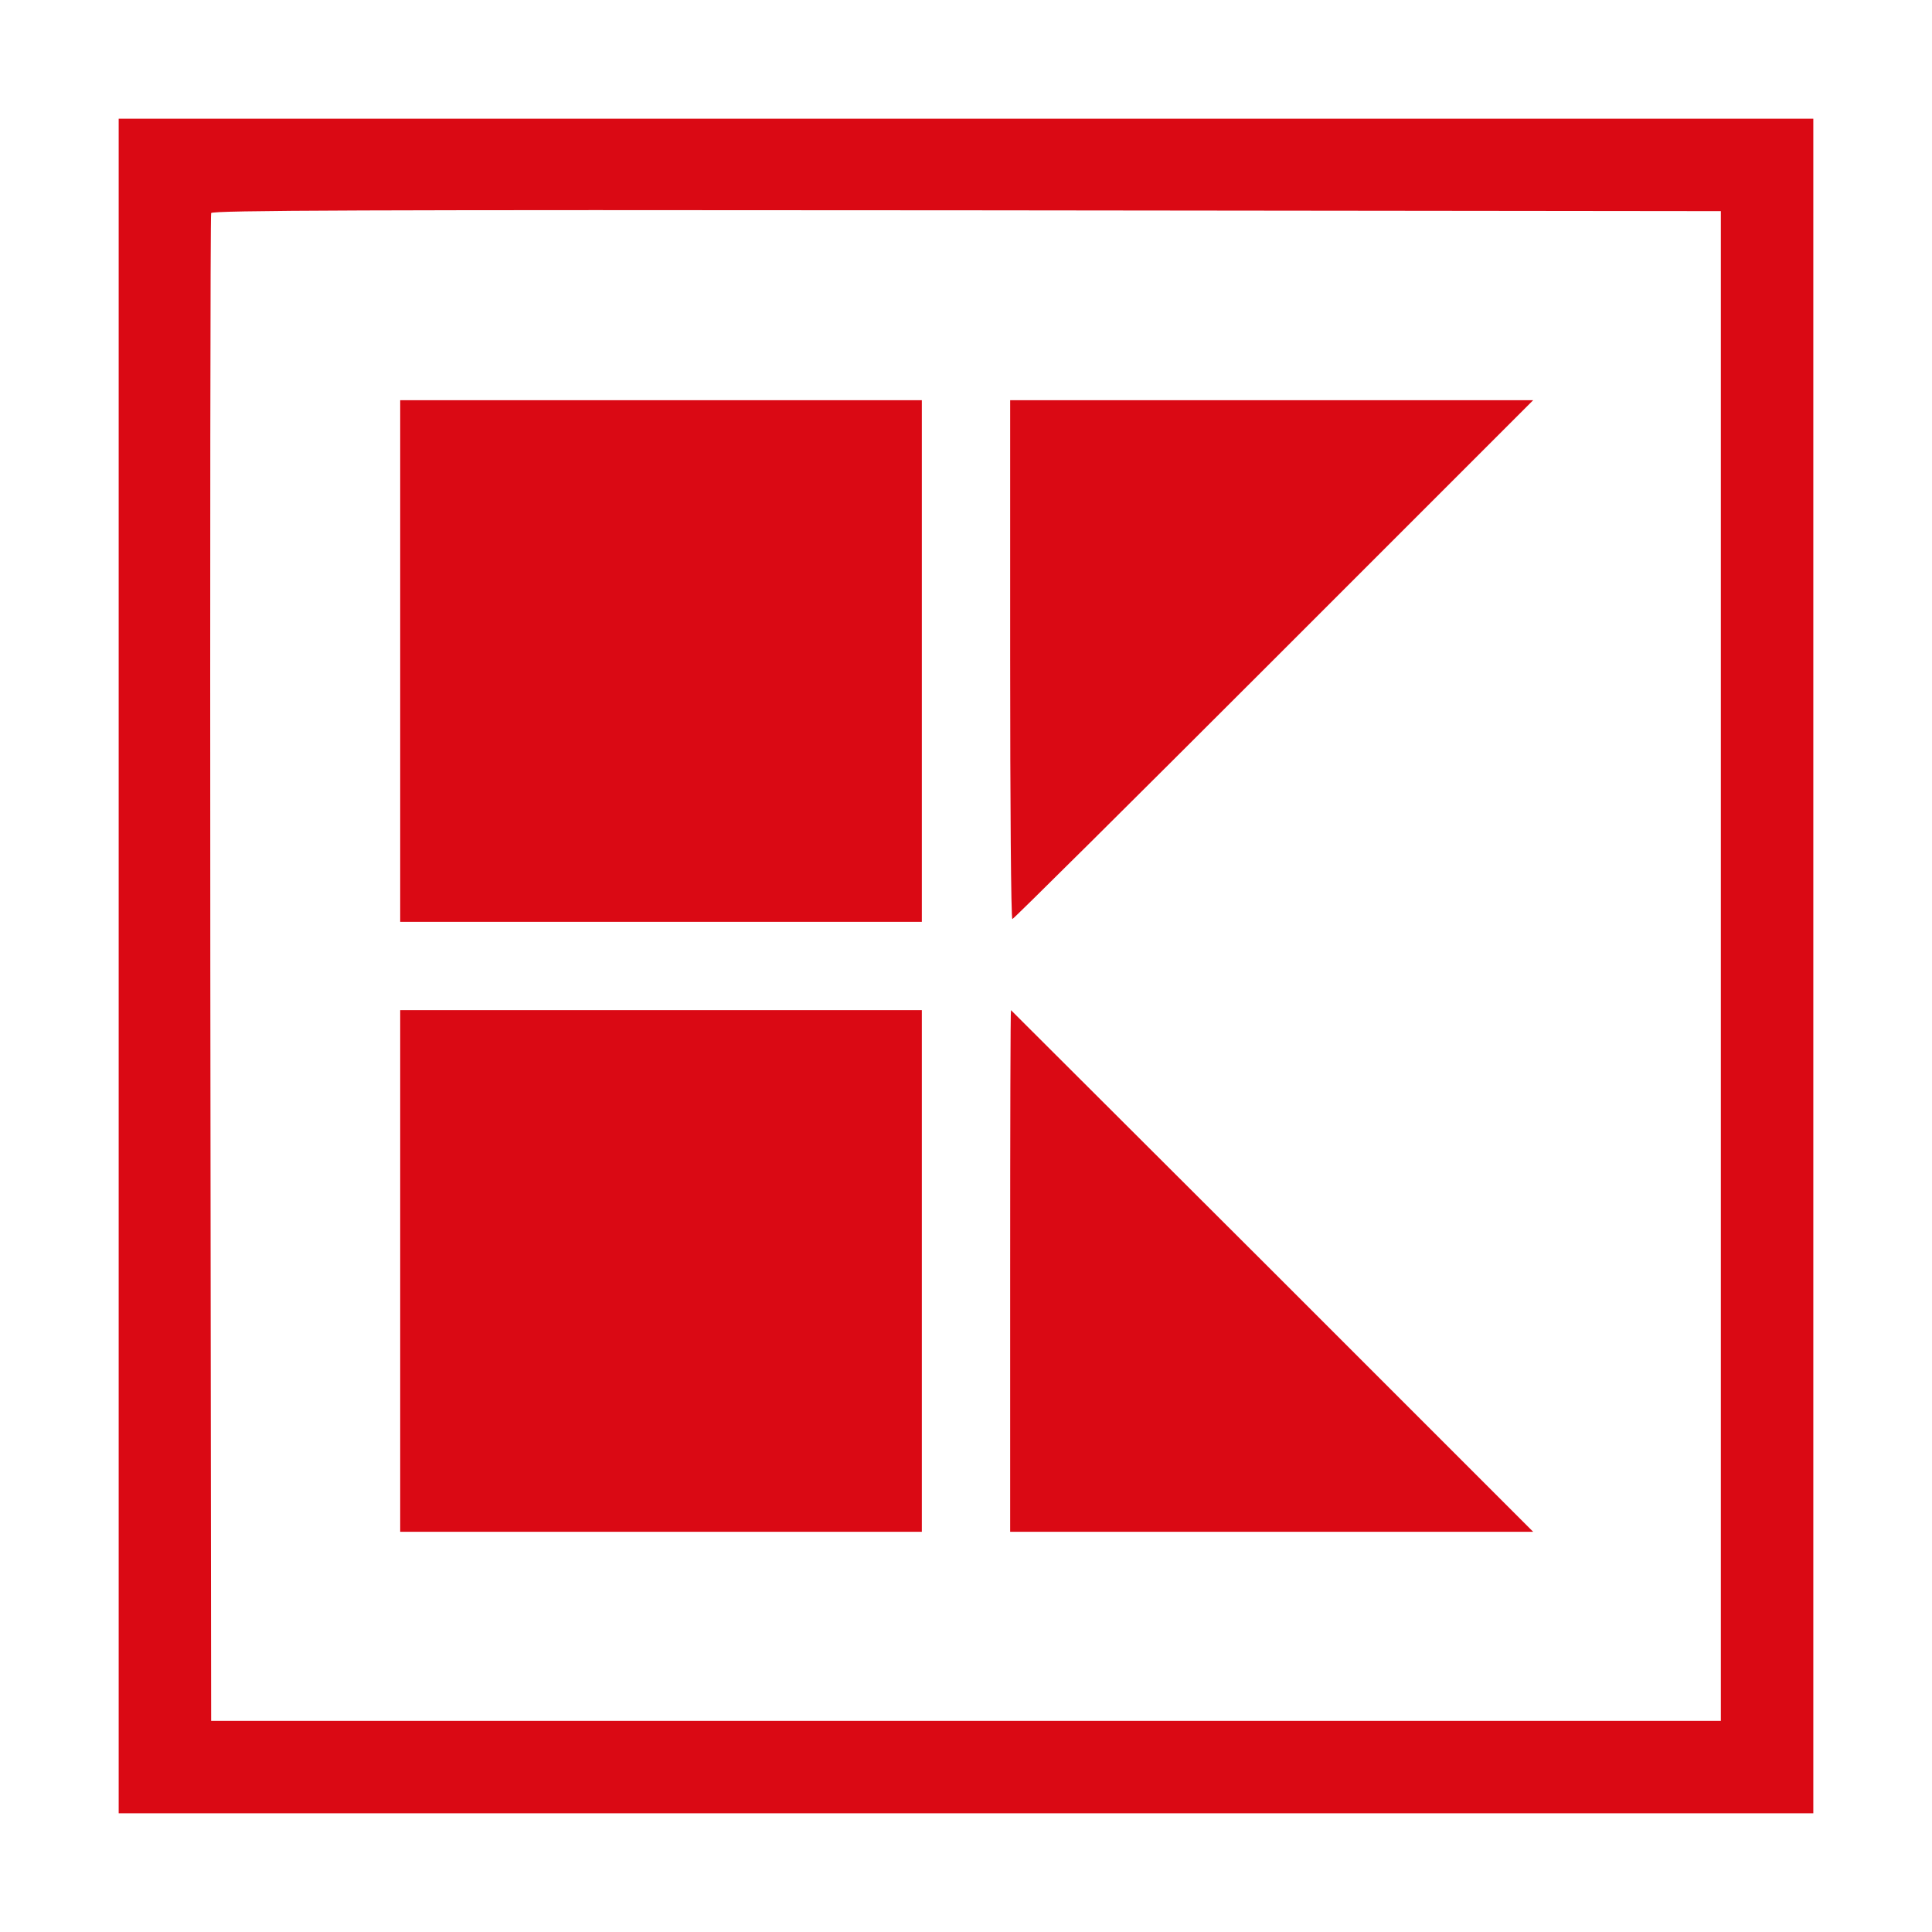 <svg style="background-color:#ffffff;" version="1.0" width="700" height="700" xmlns="http://www.w3.org/2000/svg" viewBox="0 0 700 700">
  <path style="fill: #da0914;" d="M43 350v307h614V43H43v307zm580.5 0v273.5h-547L76.2 351c-.1-149.9 0-273.1.3-273.8.3-1 55.6-1.2 273.7-1l273.3.3V350z"/>
  <path style="fill: #da0914;" d="M145 239.5V334h189V145H145v94.5zM366 239c0 51.7.3 94 .8 94 .4 0 43-42.3 94.7-94l94-94H366v94zM145 460.5V555h189V366H145v94.5zM366 460.5V555h189.5L461 460.5 366.3 366c-.2 0-.3 42.5-.3 94.5z"/>
</svg>

